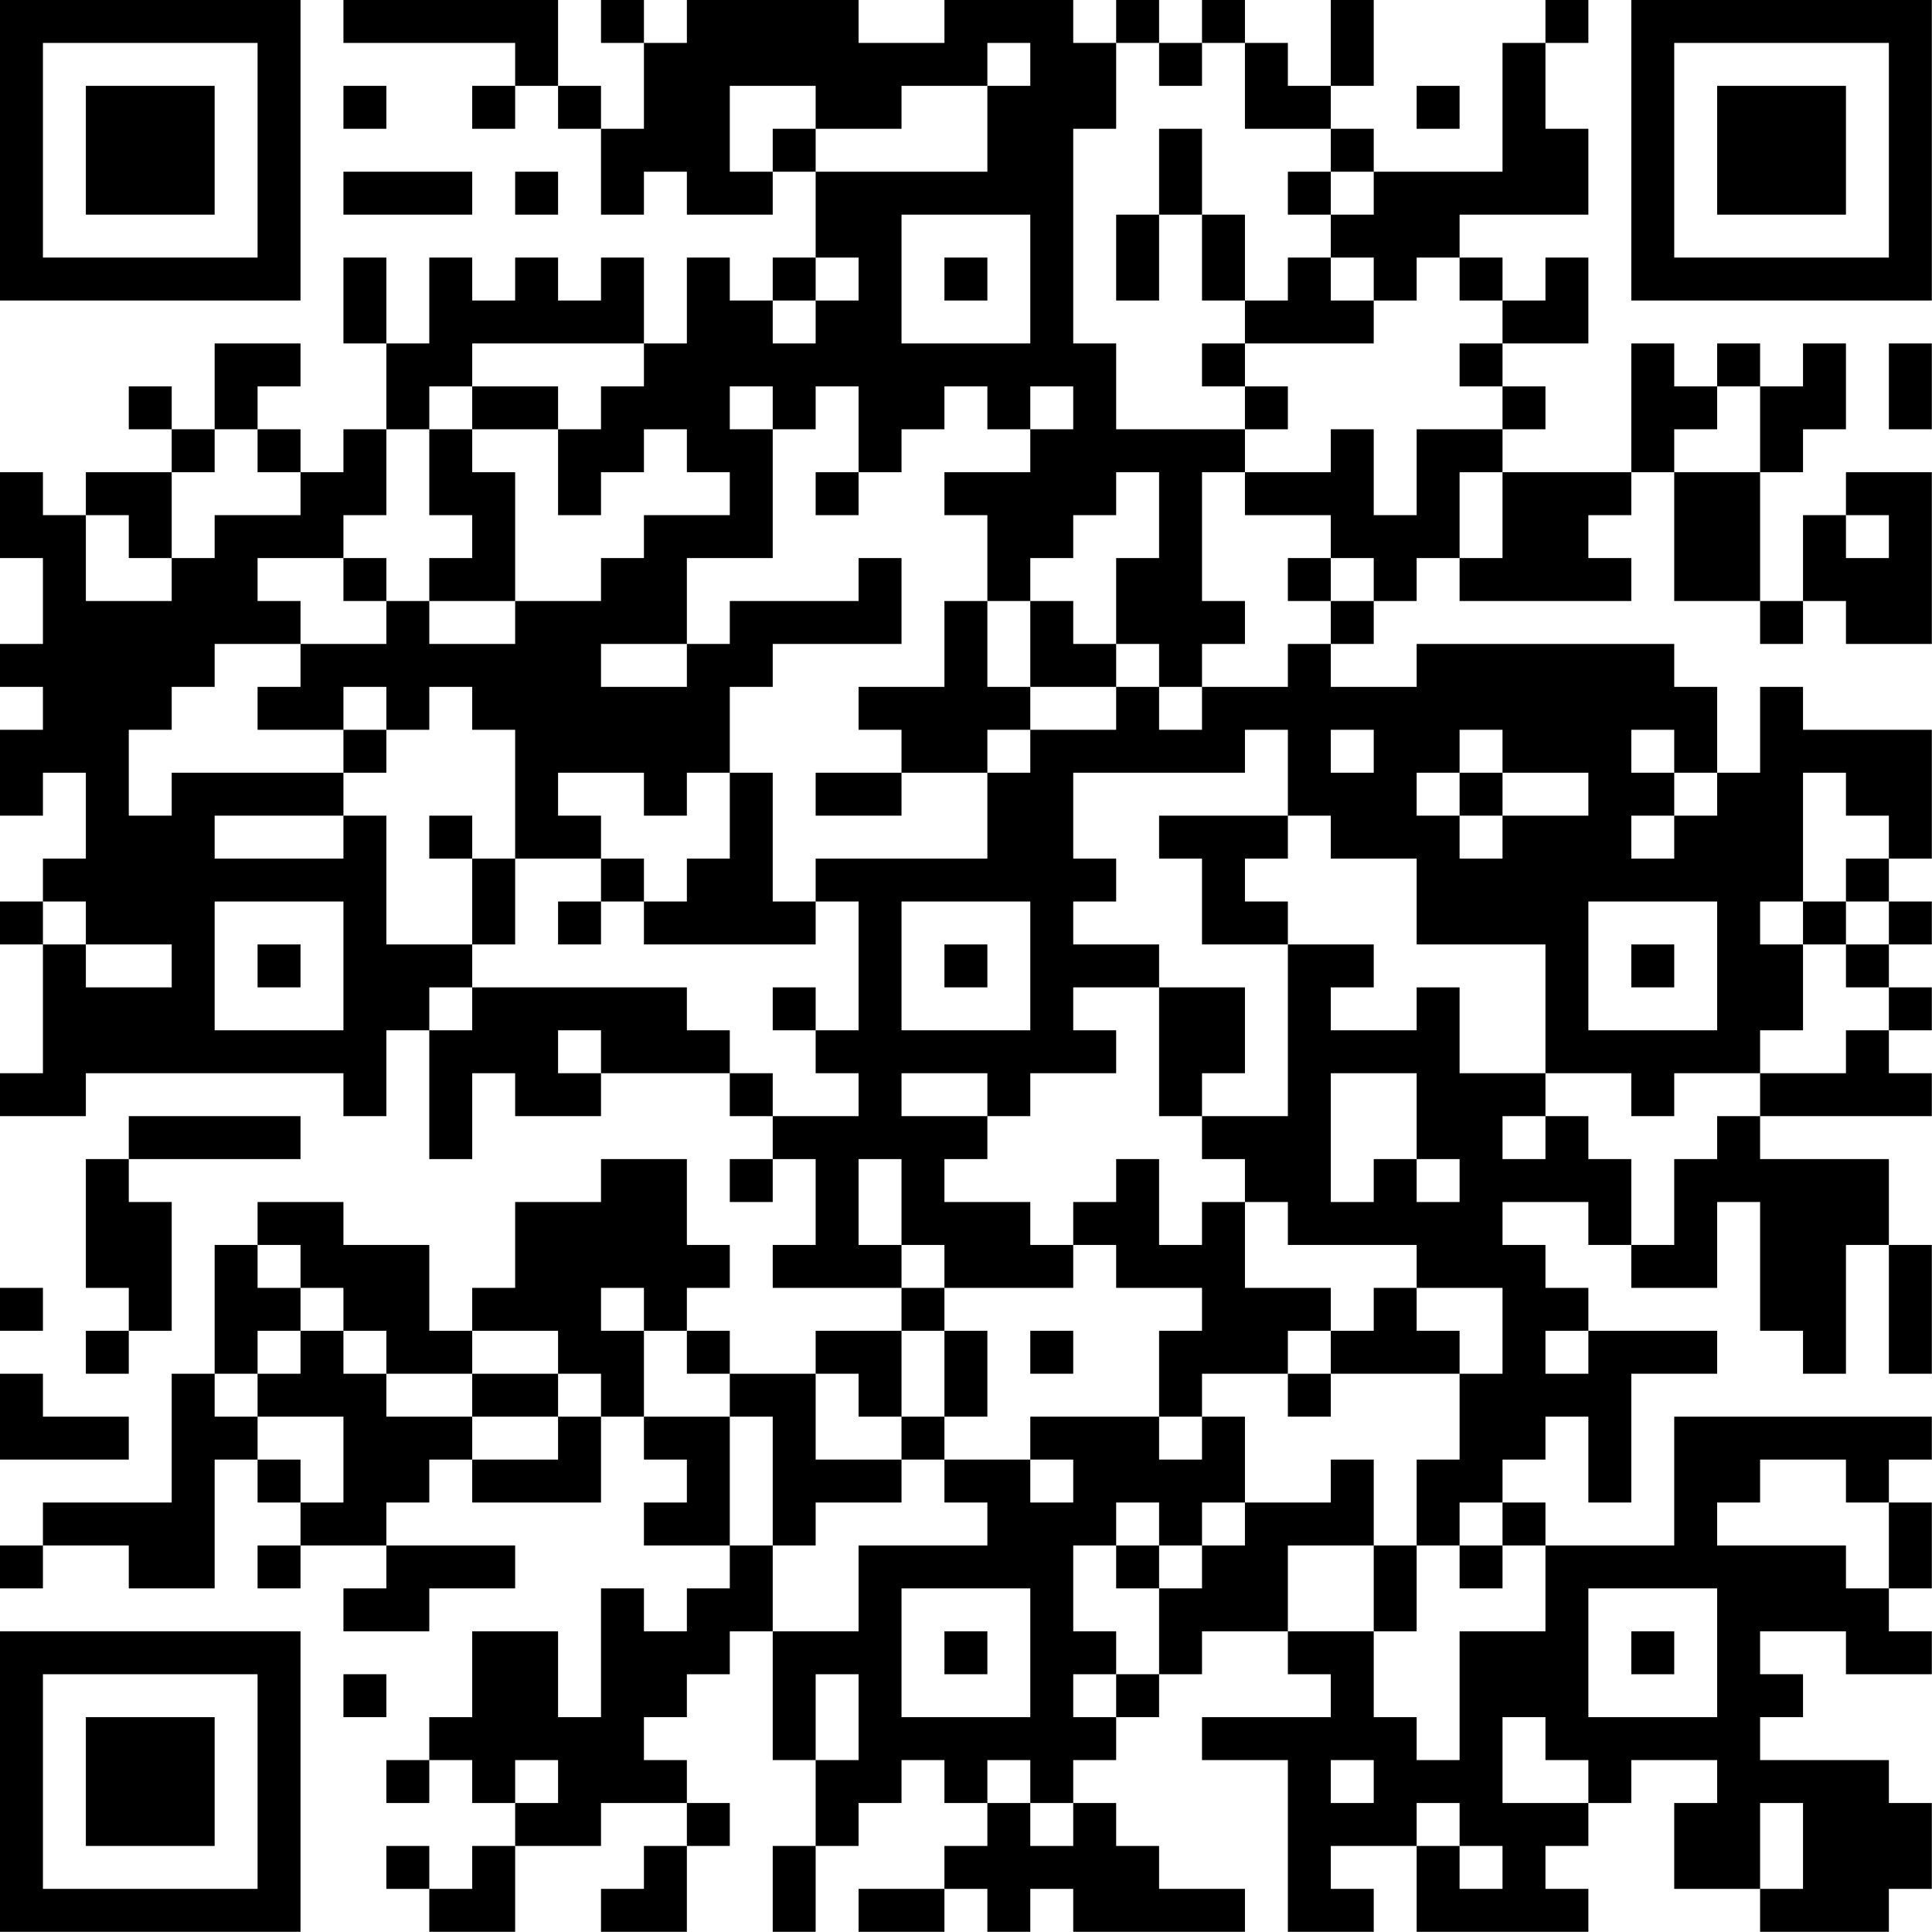 <?xml version="1.0" encoding="UTF-8"?>
<svg xmlns="http://www.w3.org/2000/svg" version="1.1" width="100" height="100" viewBox="0 0 100 100"><rect x="0" y="0" width="100" height="100" fill="#ffffff"/><g transform="scale(2.222)"><g transform="translate(0,0)"><path fill-rule="evenodd" d="M8 0L8 1L12 1L12 2L11 2L11 3L12 3L12 2L13 2L13 3L14 3L14 5L15 5L15 4L16 4L16 5L18 5L18 4L19 4L19 6L18 6L18 7L17 7L17 6L16 6L16 8L15 8L15 6L14 6L14 7L13 7L13 6L12 6L12 7L11 7L11 6L10 6L10 8L9 8L9 6L8 6L8 8L9 8L9 10L8 10L8 11L7 11L7 10L6 10L6 9L7 9L7 8L5 8L5 10L4 10L4 9L3 9L3 10L4 10L4 11L2 11L2 12L1 12L1 11L0 11L0 13L1 13L1 15L0 15L0 16L1 16L1 17L0 17L0 19L1 19L1 18L2 18L2 20L1 20L1 21L0 21L0 22L1 22L1 25L0 25L0 26L2 26L2 25L8 25L8 26L9 26L9 24L10 24L10 27L11 27L11 25L12 25L12 26L14 26L14 25L17 25L17 26L18 26L18 27L17 27L17 28L18 28L18 27L19 27L19 29L18 29L18 30L21 30L21 31L19 31L19 32L17 32L17 31L16 31L16 30L17 30L17 29L16 29L16 27L14 27L14 28L12 28L12 30L11 30L11 31L10 31L10 29L8 29L8 28L6 28L6 29L5 29L5 32L4 32L4 35L1 35L1 36L0 36L0 37L1 37L1 36L3 36L3 37L5 37L5 34L6 34L6 35L7 35L7 36L6 36L6 37L7 37L7 36L9 36L9 37L8 37L8 38L10 38L10 37L12 37L12 36L9 36L9 35L10 35L10 34L11 34L11 35L14 35L14 33L15 33L15 34L16 34L16 35L15 35L15 36L17 36L17 37L16 37L16 38L15 38L15 37L14 37L14 40L13 40L13 38L11 38L11 40L10 40L10 41L9 41L9 42L10 42L10 41L11 41L11 42L12 42L12 43L11 43L11 44L10 44L10 43L9 43L9 44L10 44L10 45L12 45L12 43L14 43L14 42L16 42L16 43L15 43L15 44L14 44L14 45L16 45L16 43L17 43L17 42L16 42L16 41L15 41L15 40L16 40L16 39L17 39L17 38L18 38L18 41L19 41L19 43L18 43L18 45L19 45L19 43L20 43L20 42L21 42L21 41L22 41L22 42L23 42L23 43L22 43L22 44L20 44L20 45L22 45L22 44L23 44L23 45L24 45L24 44L25 44L25 45L29 45L29 44L27 44L27 43L26 43L26 42L25 42L25 41L26 41L26 40L27 40L27 39L28 39L28 38L30 38L30 39L31 39L31 40L28 40L28 41L30 41L30 45L32 45L32 44L31 44L31 43L33 43L33 45L37 45L37 44L36 44L36 43L37 43L37 42L38 42L38 41L40 41L40 42L39 42L39 44L41 44L41 45L44 45L44 44L45 44L45 42L44 42L44 41L41 41L41 40L42 40L42 39L41 39L41 38L43 38L43 39L45 39L45 38L44 38L44 37L45 37L45 35L44 35L44 34L45 34L45 33L39 33L39 36L36 36L36 35L35 35L35 34L36 34L36 33L37 33L37 35L38 35L38 32L40 32L40 31L37 31L37 30L36 30L36 29L35 29L35 28L37 28L37 29L38 29L38 30L40 30L40 28L41 28L41 31L42 31L42 32L43 32L43 29L44 29L44 32L45 32L45 29L44 29L44 27L41 27L41 26L45 26L45 25L44 25L44 24L45 24L45 23L44 23L44 22L45 22L45 21L44 21L44 20L45 20L45 17L42 17L42 16L41 16L41 18L40 18L40 16L39 16L39 15L33 15L33 16L31 16L31 15L32 15L32 14L33 14L33 13L34 13L34 14L38 14L38 13L37 13L37 12L38 12L38 11L39 11L39 14L41 14L41 15L42 15L42 14L43 14L43 15L45 15L45 11L43 11L43 12L42 12L42 14L41 14L41 11L42 11L42 10L43 10L43 8L42 8L42 9L41 9L41 8L40 8L40 9L39 9L39 8L38 8L38 11L35 11L35 10L36 10L36 9L35 9L35 8L37 8L37 6L36 6L36 7L35 7L35 6L34 6L34 5L37 5L37 3L36 3L36 1L37 1L37 0L36 0L36 1L35 1L35 4L32 4L32 3L31 3L31 2L32 2L32 0L31 0L31 2L30 2L30 1L29 1L29 0L28 0L28 1L27 1L27 0L26 0L26 1L25 1L25 0L22 0L22 1L20 1L20 0L16 0L16 1L15 1L15 0L14 0L14 1L15 1L15 3L14 3L14 2L13 2L13 0ZM23 1L23 2L21 2L21 3L19 3L19 2L17 2L17 4L18 4L18 3L19 3L19 4L23 4L23 2L24 2L24 1ZM26 1L26 3L25 3L25 8L26 8L26 10L29 10L29 11L28 11L28 14L29 14L29 15L28 15L28 16L27 16L27 15L26 15L26 13L27 13L27 11L26 11L26 12L25 12L25 13L24 13L24 14L23 14L23 12L22 12L22 11L24 11L24 10L25 10L25 9L24 9L24 10L23 10L23 9L22 9L22 10L21 10L21 11L20 11L20 9L19 9L19 10L18 10L18 9L17 9L17 10L18 10L18 13L16 13L16 15L14 15L14 16L16 16L16 15L17 15L17 14L20 14L20 13L21 13L21 15L18 15L18 16L17 16L17 18L16 18L16 19L15 19L15 18L13 18L13 19L14 19L14 20L12 20L12 17L11 17L11 16L10 16L10 17L9 17L9 16L8 16L8 17L6 17L6 16L7 16L7 15L9 15L9 14L10 14L10 15L12 15L12 14L14 14L14 13L15 13L15 12L17 12L17 11L16 11L16 10L15 10L15 11L14 11L14 12L13 12L13 10L14 10L14 9L15 9L15 8L11 8L11 9L10 9L10 10L9 10L9 12L8 12L8 13L6 13L6 14L7 14L7 15L5 15L5 16L4 16L4 17L3 17L3 19L4 19L4 18L8 18L8 19L5 19L5 20L8 20L8 19L9 19L9 22L11 22L11 23L10 23L10 24L11 24L11 23L16 23L16 24L17 24L17 25L18 25L18 26L20 26L20 25L19 25L19 24L20 24L20 21L19 21L19 20L23 20L23 18L24 18L24 17L26 17L26 16L27 16L27 17L28 17L28 16L30 16L30 15L31 15L31 14L32 14L32 13L31 13L31 12L29 12L29 11L31 11L31 10L32 10L32 12L33 12L33 10L35 10L35 9L34 9L34 8L35 8L35 7L34 7L34 6L33 6L33 7L32 7L32 6L31 6L31 5L32 5L32 4L31 4L31 3L29 3L29 1L28 1L28 2L27 2L27 1ZM8 2L8 3L9 3L9 2ZM33 2L33 3L34 3L34 2ZM27 3L27 5L26 5L26 7L27 7L27 5L28 5L28 7L29 7L29 8L28 8L28 9L29 9L29 10L30 10L30 9L29 9L29 8L32 8L32 7L31 7L31 6L30 6L30 7L29 7L29 5L28 5L28 3ZM8 4L8 5L11 5L11 4ZM12 4L12 5L13 5L13 4ZM30 4L30 5L31 5L31 4ZM21 5L21 8L24 8L24 5ZM19 6L19 7L18 7L18 8L19 8L19 7L20 7L20 6ZM22 6L22 7L23 7L23 6ZM44 8L44 10L45 10L45 8ZM11 9L11 10L10 10L10 12L11 12L11 13L10 13L10 14L12 14L12 11L11 11L11 10L13 10L13 9ZM40 9L40 10L39 10L39 11L41 11L41 9ZM5 10L5 11L4 11L4 13L3 13L3 12L2 12L2 14L4 14L4 13L5 13L5 12L7 12L7 11L6 11L6 10ZM19 11L19 12L20 12L20 11ZM34 11L34 13L35 13L35 11ZM43 12L43 13L44 13L44 12ZM8 13L8 14L9 14L9 13ZM30 13L30 14L31 14L31 13ZM22 14L22 16L20 16L20 17L21 17L21 18L19 18L19 19L21 19L21 18L23 18L23 17L24 17L24 16L26 16L26 15L25 15L25 14L24 14L24 16L23 16L23 14ZM8 17L8 18L9 18L9 17ZM29 17L29 18L25 18L25 20L26 20L26 21L25 21L25 22L27 22L27 23L25 23L25 24L26 24L26 25L24 25L24 26L23 26L23 25L21 25L21 26L23 26L23 27L22 27L22 28L24 28L24 29L25 29L25 30L22 30L22 29L21 29L21 27L20 27L20 29L21 29L21 30L22 30L22 31L21 31L21 33L20 33L20 32L19 32L19 34L21 34L21 35L19 35L19 36L18 36L18 33L17 33L17 32L16 32L16 31L15 31L15 30L14 30L14 31L15 31L15 33L17 33L17 36L18 36L18 38L20 38L20 36L23 36L23 35L22 35L22 34L24 34L24 35L25 35L25 34L24 34L24 33L27 33L27 34L28 34L28 33L29 33L29 35L28 35L28 36L27 36L27 35L26 35L26 36L25 36L25 38L26 38L26 39L25 39L25 40L26 40L26 39L27 39L27 37L28 37L28 36L29 36L29 35L31 35L31 34L32 34L32 36L30 36L30 38L32 38L32 40L33 40L33 41L34 41L34 38L36 38L36 36L35 36L35 35L34 35L34 36L33 36L33 34L34 34L34 32L35 32L35 30L33 30L33 29L30 29L30 28L29 28L29 27L28 27L28 26L30 26L30 22L32 22L32 23L31 23L31 24L33 24L33 23L34 23L34 25L36 25L36 26L35 26L35 27L36 27L36 26L37 26L37 27L38 27L38 29L39 29L39 27L40 27L40 26L41 26L41 25L43 25L43 24L44 24L44 23L43 23L43 22L44 22L44 21L43 21L43 20L44 20L44 19L43 19L43 18L42 18L42 21L41 21L41 22L42 22L42 24L41 24L41 25L39 25L39 26L38 26L38 25L36 25L36 22L33 22L33 20L31 20L31 19L30 19L30 17ZM31 17L31 18L32 18L32 17ZM34 17L34 18L33 18L33 19L34 19L34 20L35 20L35 19L37 19L37 18L35 18L35 17ZM38 17L38 18L39 18L39 19L38 19L38 20L39 20L39 19L40 19L40 18L39 18L39 17ZM17 18L17 20L16 20L16 21L15 21L15 20L14 20L14 21L13 21L13 22L14 22L14 21L15 21L15 22L19 22L19 21L18 21L18 18ZM34 18L34 19L35 19L35 18ZM10 19L10 20L11 20L11 22L12 22L12 20L11 20L11 19ZM27 19L27 20L28 20L28 22L30 22L30 21L29 21L29 20L30 20L30 19ZM1 21L1 22L2 22L2 23L4 23L4 22L2 22L2 21ZM5 21L5 24L8 24L8 21ZM21 21L21 24L24 24L24 21ZM37 21L37 24L40 24L40 21ZM42 21L42 22L43 22L43 21ZM6 22L6 23L7 23L7 22ZM22 22L22 23L23 23L23 22ZM38 22L38 23L39 23L39 22ZM18 23L18 24L19 24L19 23ZM27 23L27 26L28 26L28 25L29 25L29 23ZM13 24L13 25L14 25L14 24ZM31 25L31 28L32 28L32 27L33 27L33 28L34 28L34 27L33 27L33 25ZM3 26L3 27L2 27L2 30L3 30L3 31L2 31L2 32L3 32L3 31L4 31L4 28L3 28L3 27L7 27L7 26ZM26 27L26 28L25 28L25 29L26 29L26 30L28 30L28 31L27 31L27 33L28 33L28 32L30 32L30 33L31 33L31 32L34 32L34 31L33 31L33 30L32 30L32 31L31 31L31 30L29 30L29 28L28 28L28 29L27 29L27 27ZM6 29L6 30L7 30L7 31L6 31L6 32L5 32L5 33L6 33L6 34L7 34L7 35L8 35L8 33L6 33L6 32L7 32L7 31L8 31L8 32L9 32L9 33L11 33L11 34L13 34L13 33L14 33L14 32L13 32L13 31L11 31L11 32L9 32L9 31L8 31L8 30L7 30L7 29ZM0 30L0 31L1 31L1 30ZM22 31L22 33L21 33L21 34L22 34L22 33L23 33L23 31ZM24 31L24 32L25 32L25 31ZM30 31L30 32L31 32L31 31ZM36 31L36 32L37 32L37 31ZM0 32L0 34L3 34L3 33L1 33L1 32ZM11 32L11 33L13 33L13 32ZM41 34L41 35L40 35L40 36L43 36L43 37L44 37L44 35L43 35L43 34ZM26 36L26 37L27 37L27 36ZM32 36L32 38L33 38L33 36ZM34 36L34 37L35 37L35 36ZM21 37L21 40L24 40L24 37ZM37 37L37 40L40 40L40 37ZM22 38L22 39L23 39L23 38ZM38 38L38 39L39 39L39 38ZM8 39L8 40L9 40L9 39ZM19 39L19 41L20 41L20 39ZM35 40L35 42L37 42L37 41L36 41L36 40ZM12 41L12 42L13 42L13 41ZM23 41L23 42L24 42L24 43L25 43L25 42L24 42L24 41ZM31 41L31 42L32 42L32 41ZM33 42L33 43L34 43L34 44L35 44L35 43L34 43L34 42ZM41 42L41 44L42 44L42 42ZM0 0L0 7L7 7L7 0ZM1 1L1 6L6 6L6 1ZM2 2L2 5L5 5L5 2ZM38 0L38 7L45 7L45 0ZM39 1L39 6L44 6L44 1ZM40 2L40 5L43 5L43 2ZM0 38L0 45L7 45L7 38ZM1 39L1 44L6 44L6 39ZM2 40L2 43L5 43L5 40Z" fill="#000000"/></g></g></svg>
